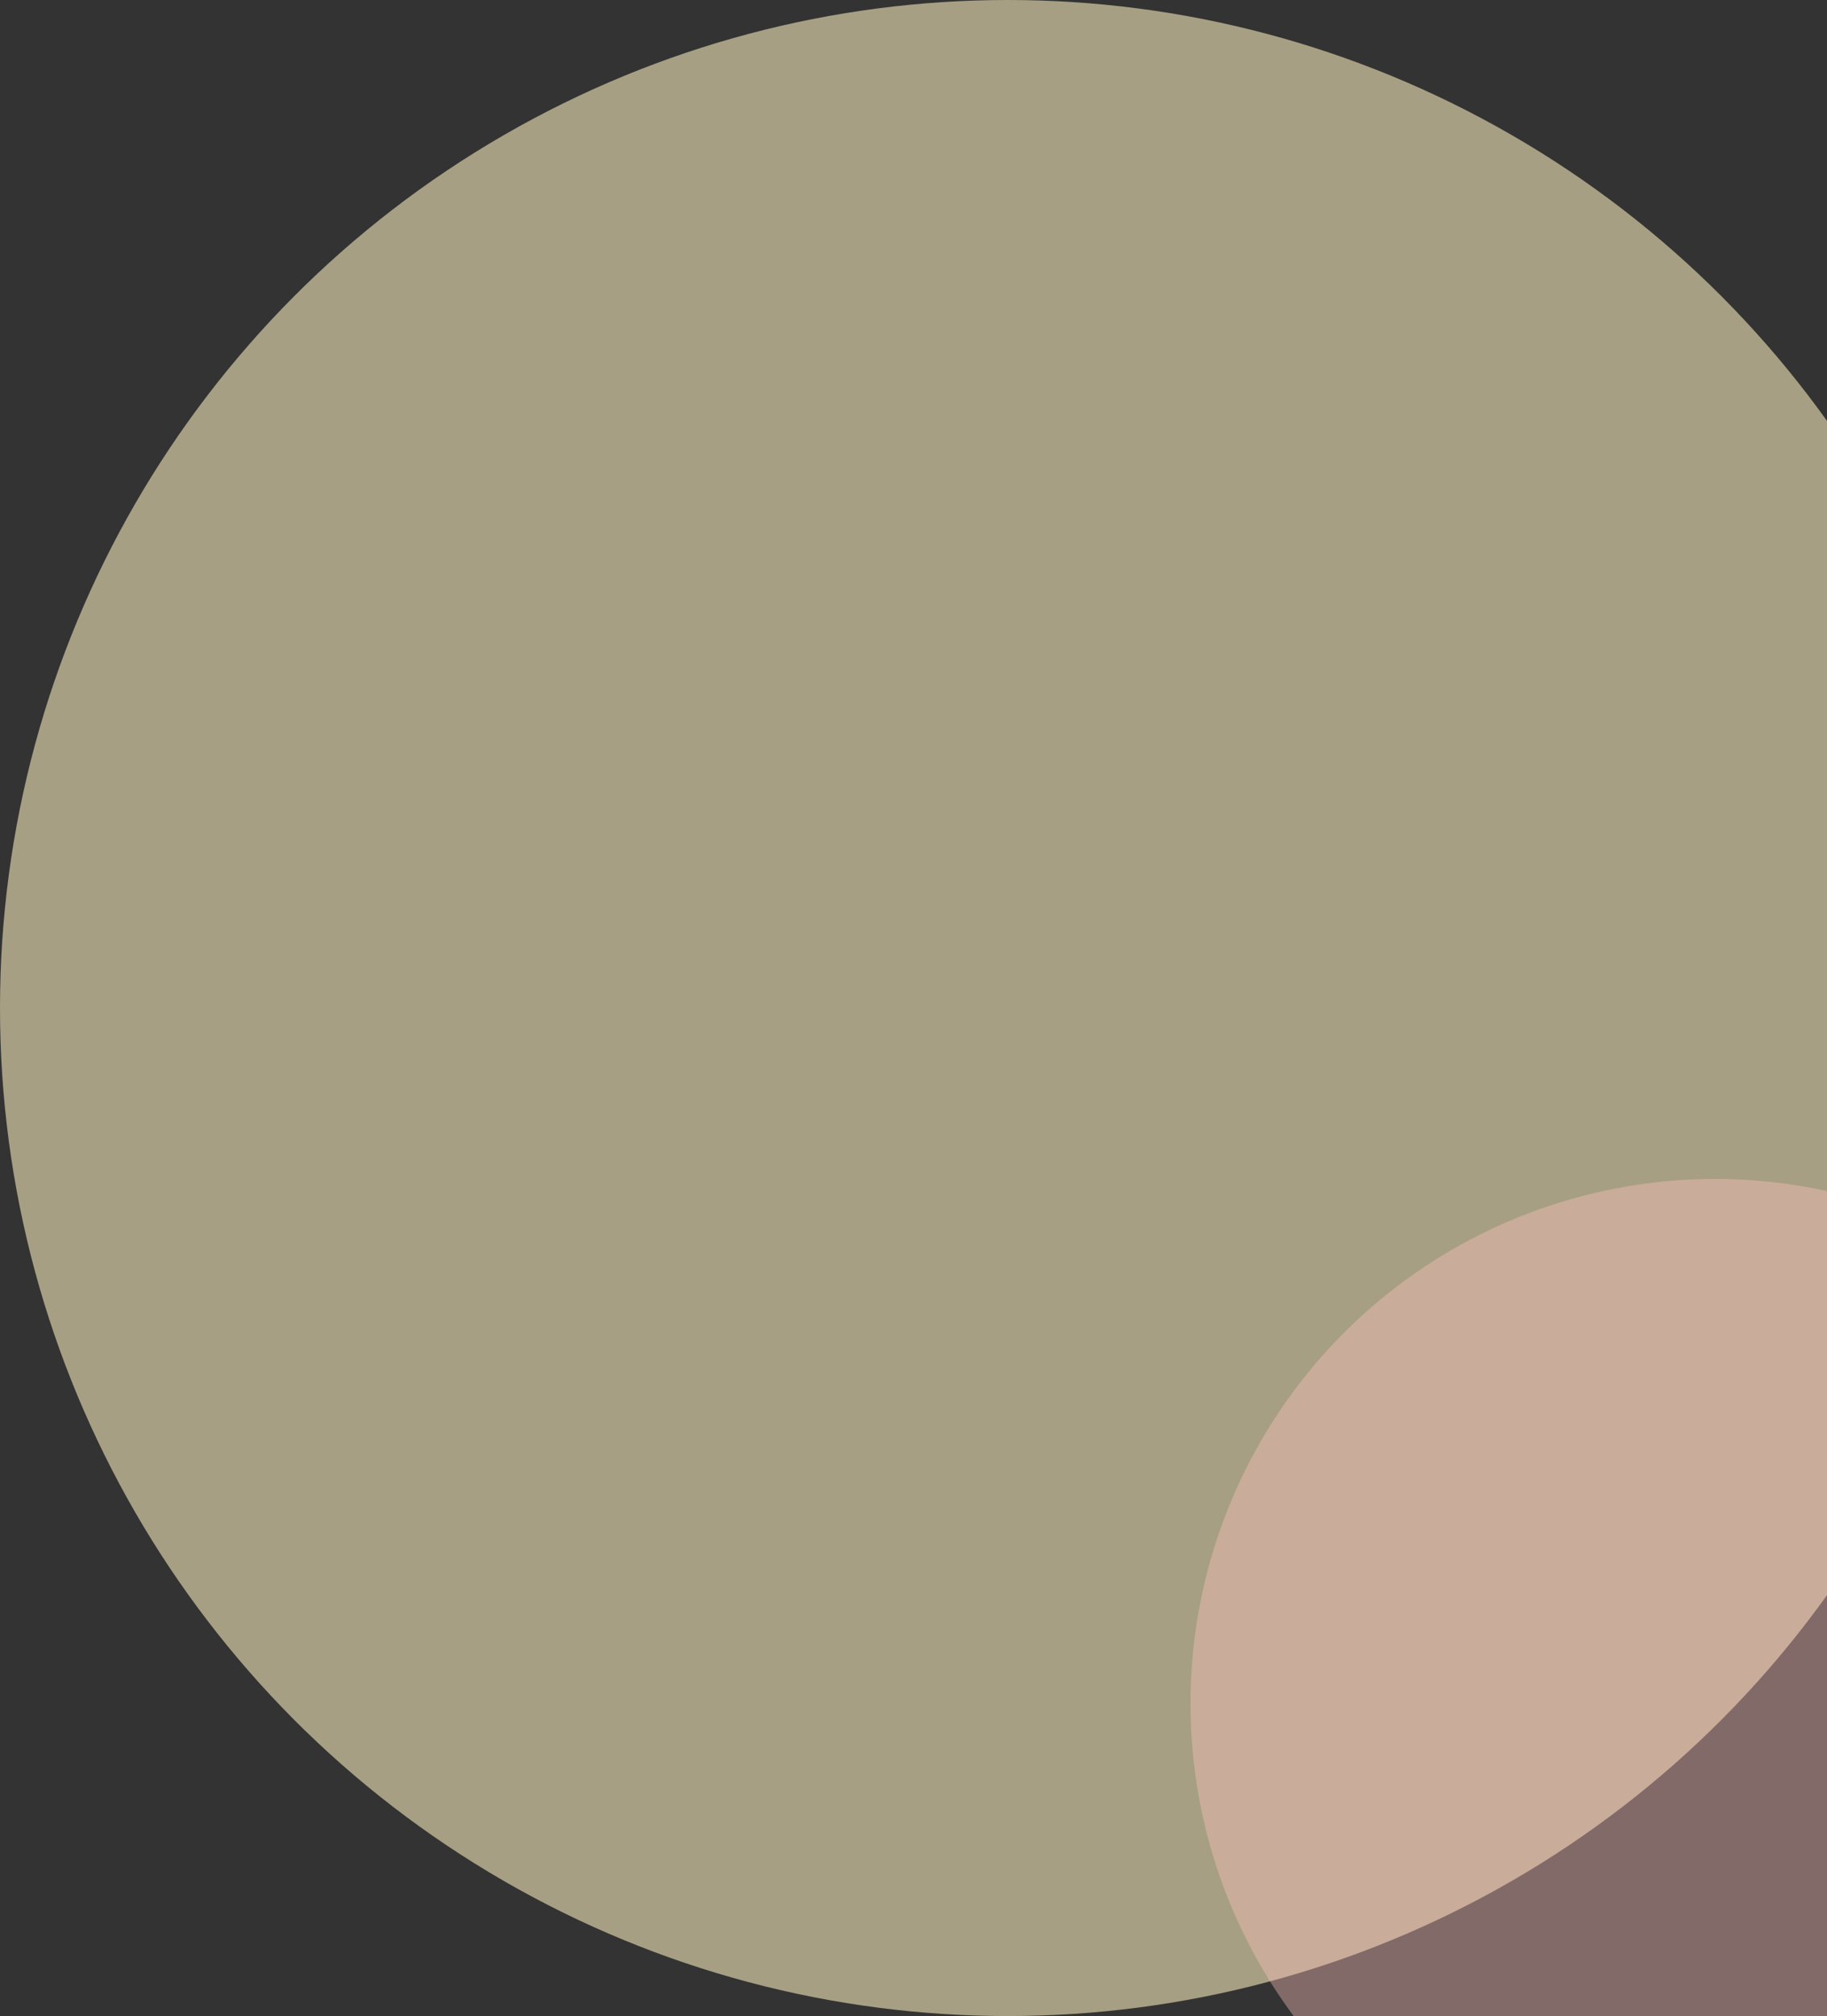 <svg width="155" height="171" viewBox="0 0 155 171" fill="none" xmlns="http://www.w3.org/2000/svg">
<rect x="0" y="0" width="155" height="171" fill="#333333" stroke="none"/>
<circle r="85.5" transform="matrix(-1 0 0 1 85.5 85.5)" fill="#FFF1BF" fill-opacity="0.57"/>
<circle r="44.5" transform="matrix(-1 0 0 1 145.5 144.5)" fill="#FFC1BB" fill-opacity="0.39"/>
</svg>

